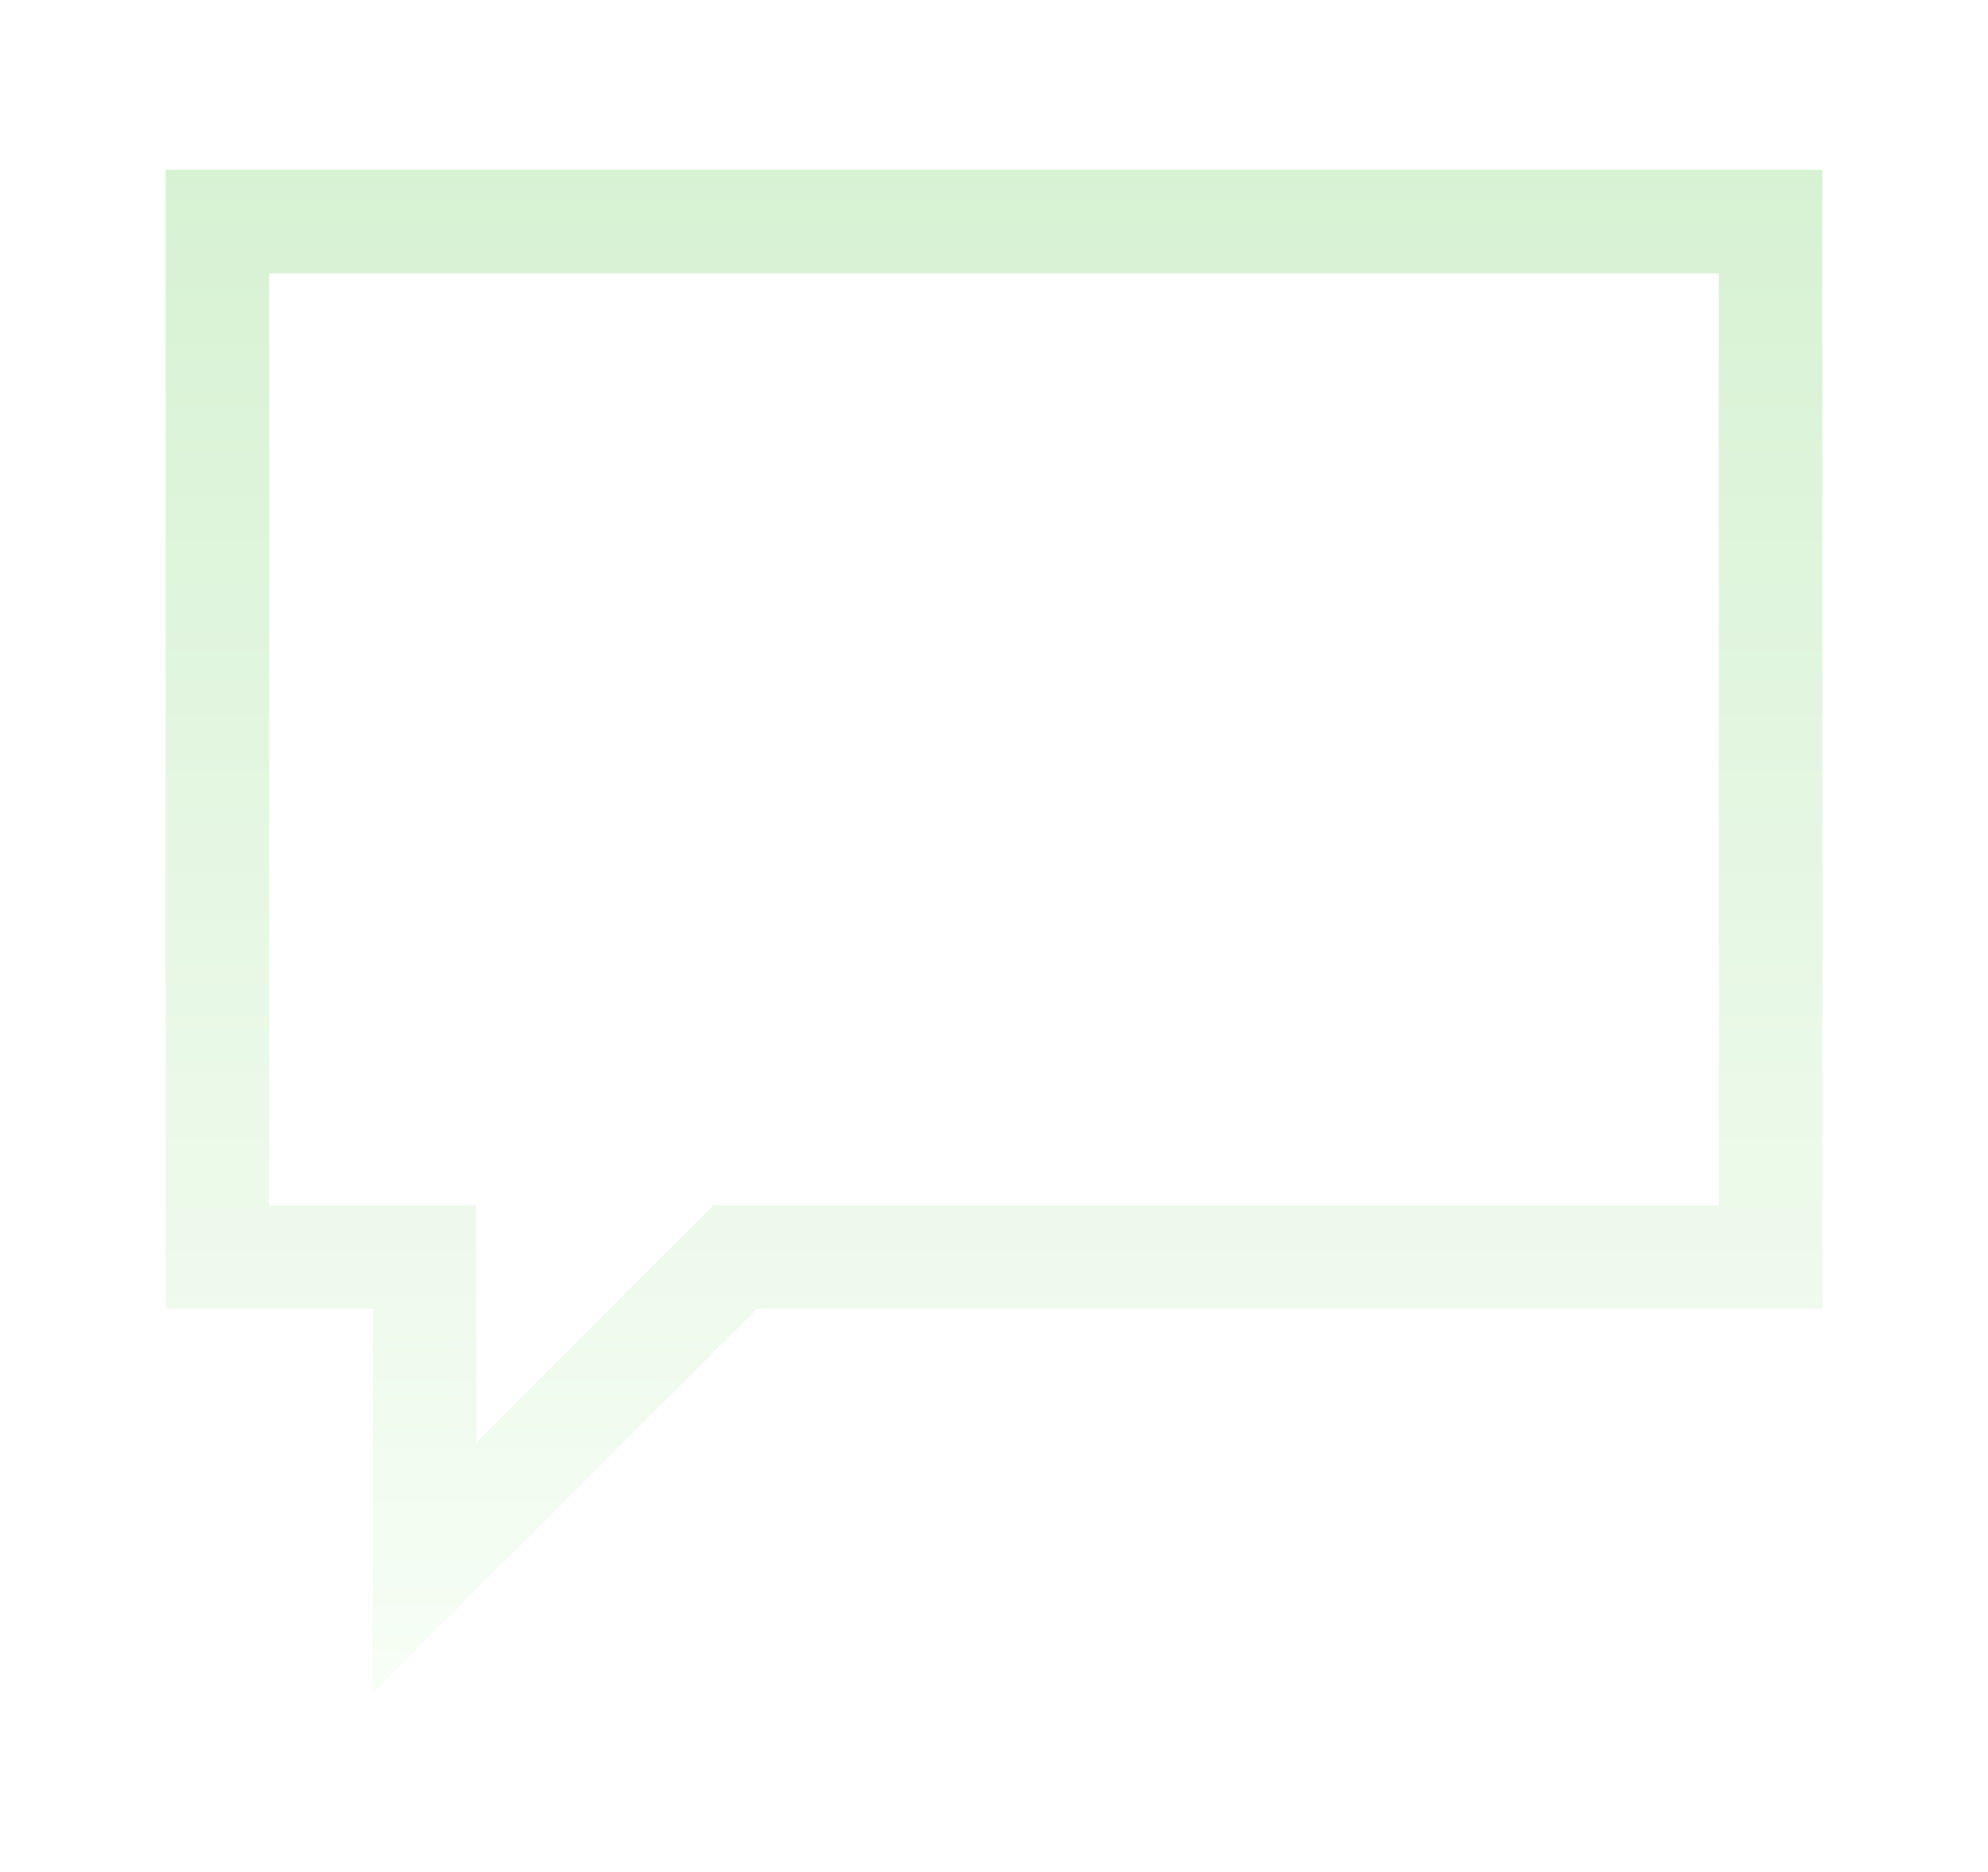 <svg xmlns="http://www.w3.org/2000/svg" fill="none" viewBox="0 0 120 113" height="113" width="120">
<g filter="url(#filter0_d_4266_18477)">
<path fill="url(#paint0_linear_4266_18477)" d="M10 6.25H110V75H45.693L22.5 98.193V75H10V6.25ZM103.75 68.75V12.5H16.25V68.75H28.75V83.057L43.057 68.75H103.75Z"></path>
</g>
<defs>
<filter color-interpolation-filters="sRGB" filterUnits="userSpaceOnUse" height="111.943" width="120" y="0.25" x="0" id="filter0_d_4266_18477">
<feFlood result="BackgroundImageFix" flood-opacity="0"></feFlood>
<feColorMatrix result="hardAlpha" values="0 0 0 0 0 0 0 0 0 0 0 0 0 0 0 0 0 0 127 0" type="matrix" in="SourceAlpha"></feColorMatrix>
<feOffset dy="4"></feOffset>
<feGaussianBlur stdDeviation="5"></feGaussianBlur>
<feComposite operator="out" in2="hardAlpha"></feComposite>
<feColorMatrix values="0 0 0 0 0 0 0 0 0 0 0 0 0 0 0 0 0 0 0.25 0" type="matrix"></feColorMatrix>
<feBlend result="effect1_dropShadow_4266_18477" in2="BackgroundImageFix" mode="normal"></feBlend>
<feBlend result="shape" in2="effect1_dropShadow_4266_18477" in="SourceGraphic" mode="normal"></feBlend>
</filter>
<linearGradient gradientUnits="userSpaceOnUse" y2="105" x2="60" y1="-5" x1="60" id="paint0_linear_4266_18477">
<stop stop-color="#D3F0CF"></stop>
<stop stop-color="#F9FFF8" offset="1"></stop>
</linearGradient>
</defs>
</svg>
